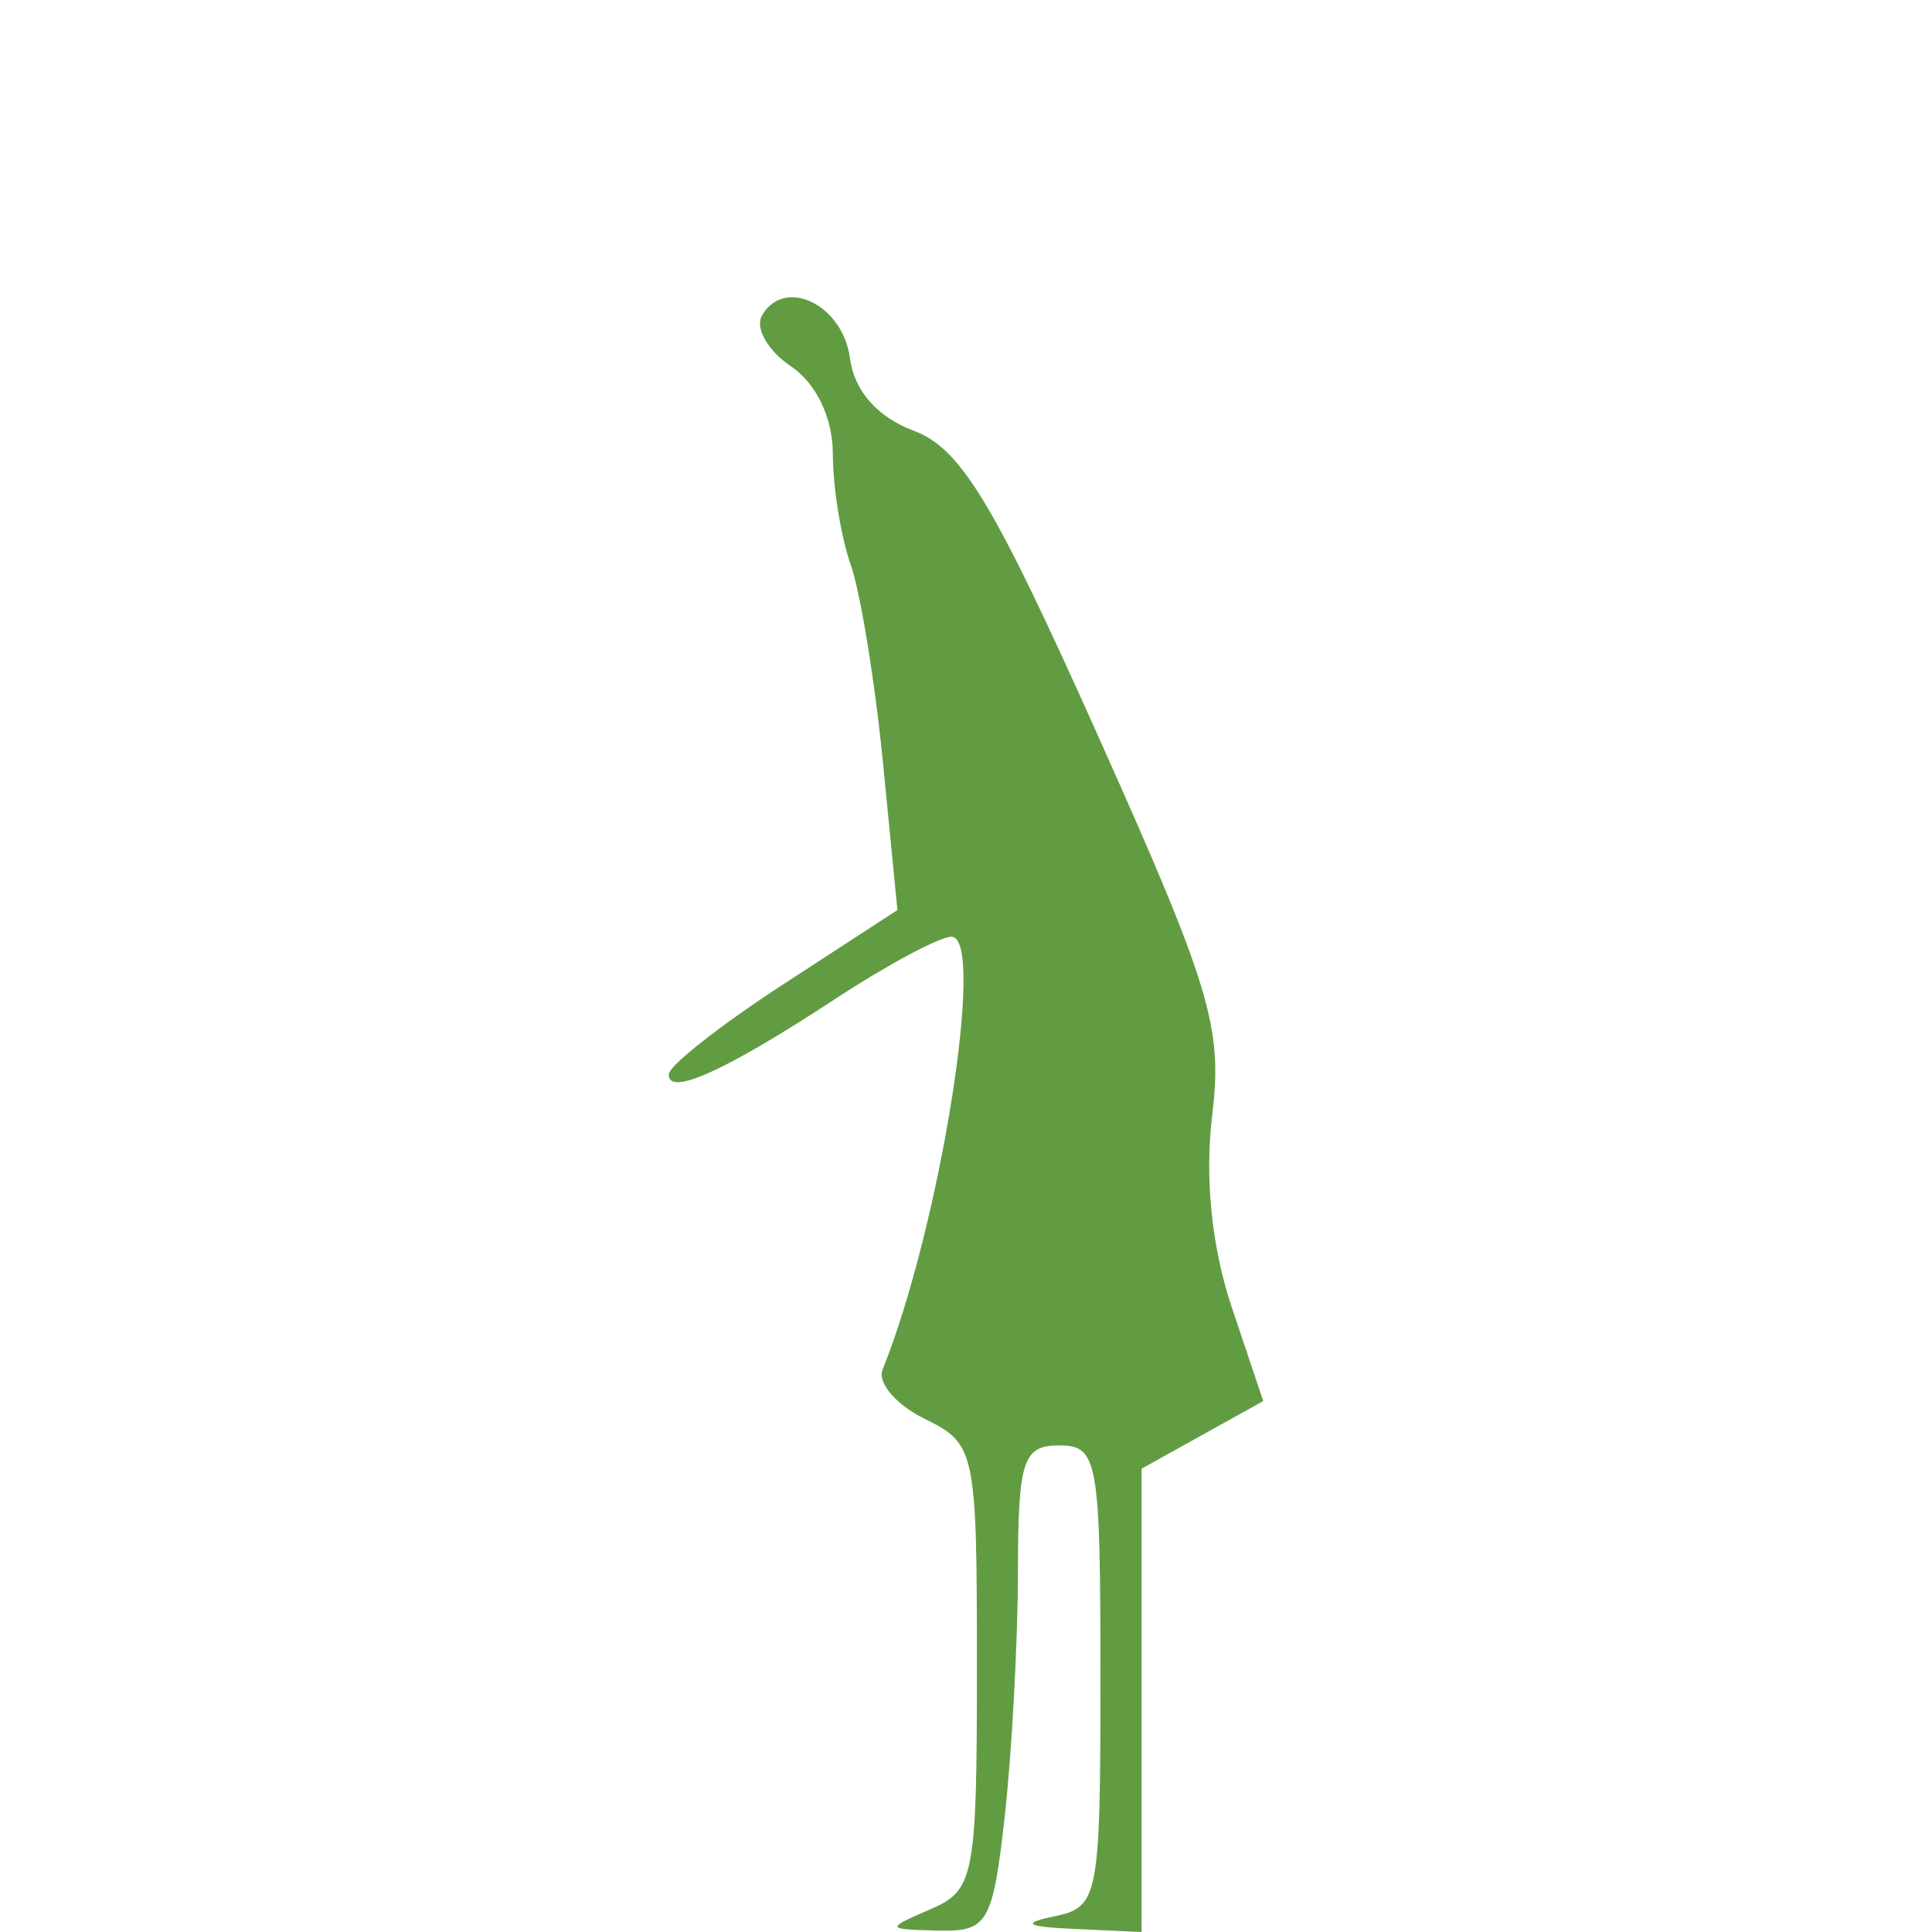 <svg width="26" height="26" viewBox="0 0 26 26" fill="none" xmlns="http://www.w3.org/2000/svg">
<path d="M10.643 4.929C10.333 4.721 10.158 4.413 10.254 4.246C10.557 3.719 11.343 4.099 11.438 4.82C11.496 5.26 11.809 5.615 12.299 5.798C12.931 6.035 13.372 6.765 14.771 9.889C16.295 13.291 16.457 13.83 16.313 15.009C16.211 15.85 16.306 16.784 16.576 17.591L17 18.855L16.181 19.31L15.363 19.765V22.883V26L14.463 25.959C13.812 25.93 13.735 25.883 14.186 25.79C14.785 25.666 14.809 25.539 14.809 22.556C14.809 19.65 14.774 19.452 14.255 19.452C13.766 19.452 13.701 19.651 13.699 21.163C13.697 22.104 13.618 23.578 13.522 24.437C13.36 25.882 13.293 25.998 12.624 25.981C11.915 25.963 11.913 25.957 12.524 25.693C13.112 25.439 13.147 25.256 13.147 22.431C13.147 19.52 13.128 19.43 12.447 19.096C12.063 18.908 11.806 18.61 11.877 18.433C12.652 16.509 13.273 12.606 12.805 12.606C12.646 12.606 11.941 12.983 11.239 13.444C9.765 14.411 8.989 14.762 9 14.457C9.005 14.339 9.699 13.794 10.543 13.245L12.077 12.247L11.883 10.268C11.776 9.18 11.581 7.98 11.449 7.601C11.316 7.222 11.208 6.551 11.208 6.11C11.208 5.625 10.985 5.158 10.643 4.929Z" fill="#619C42"/>
</svg>
